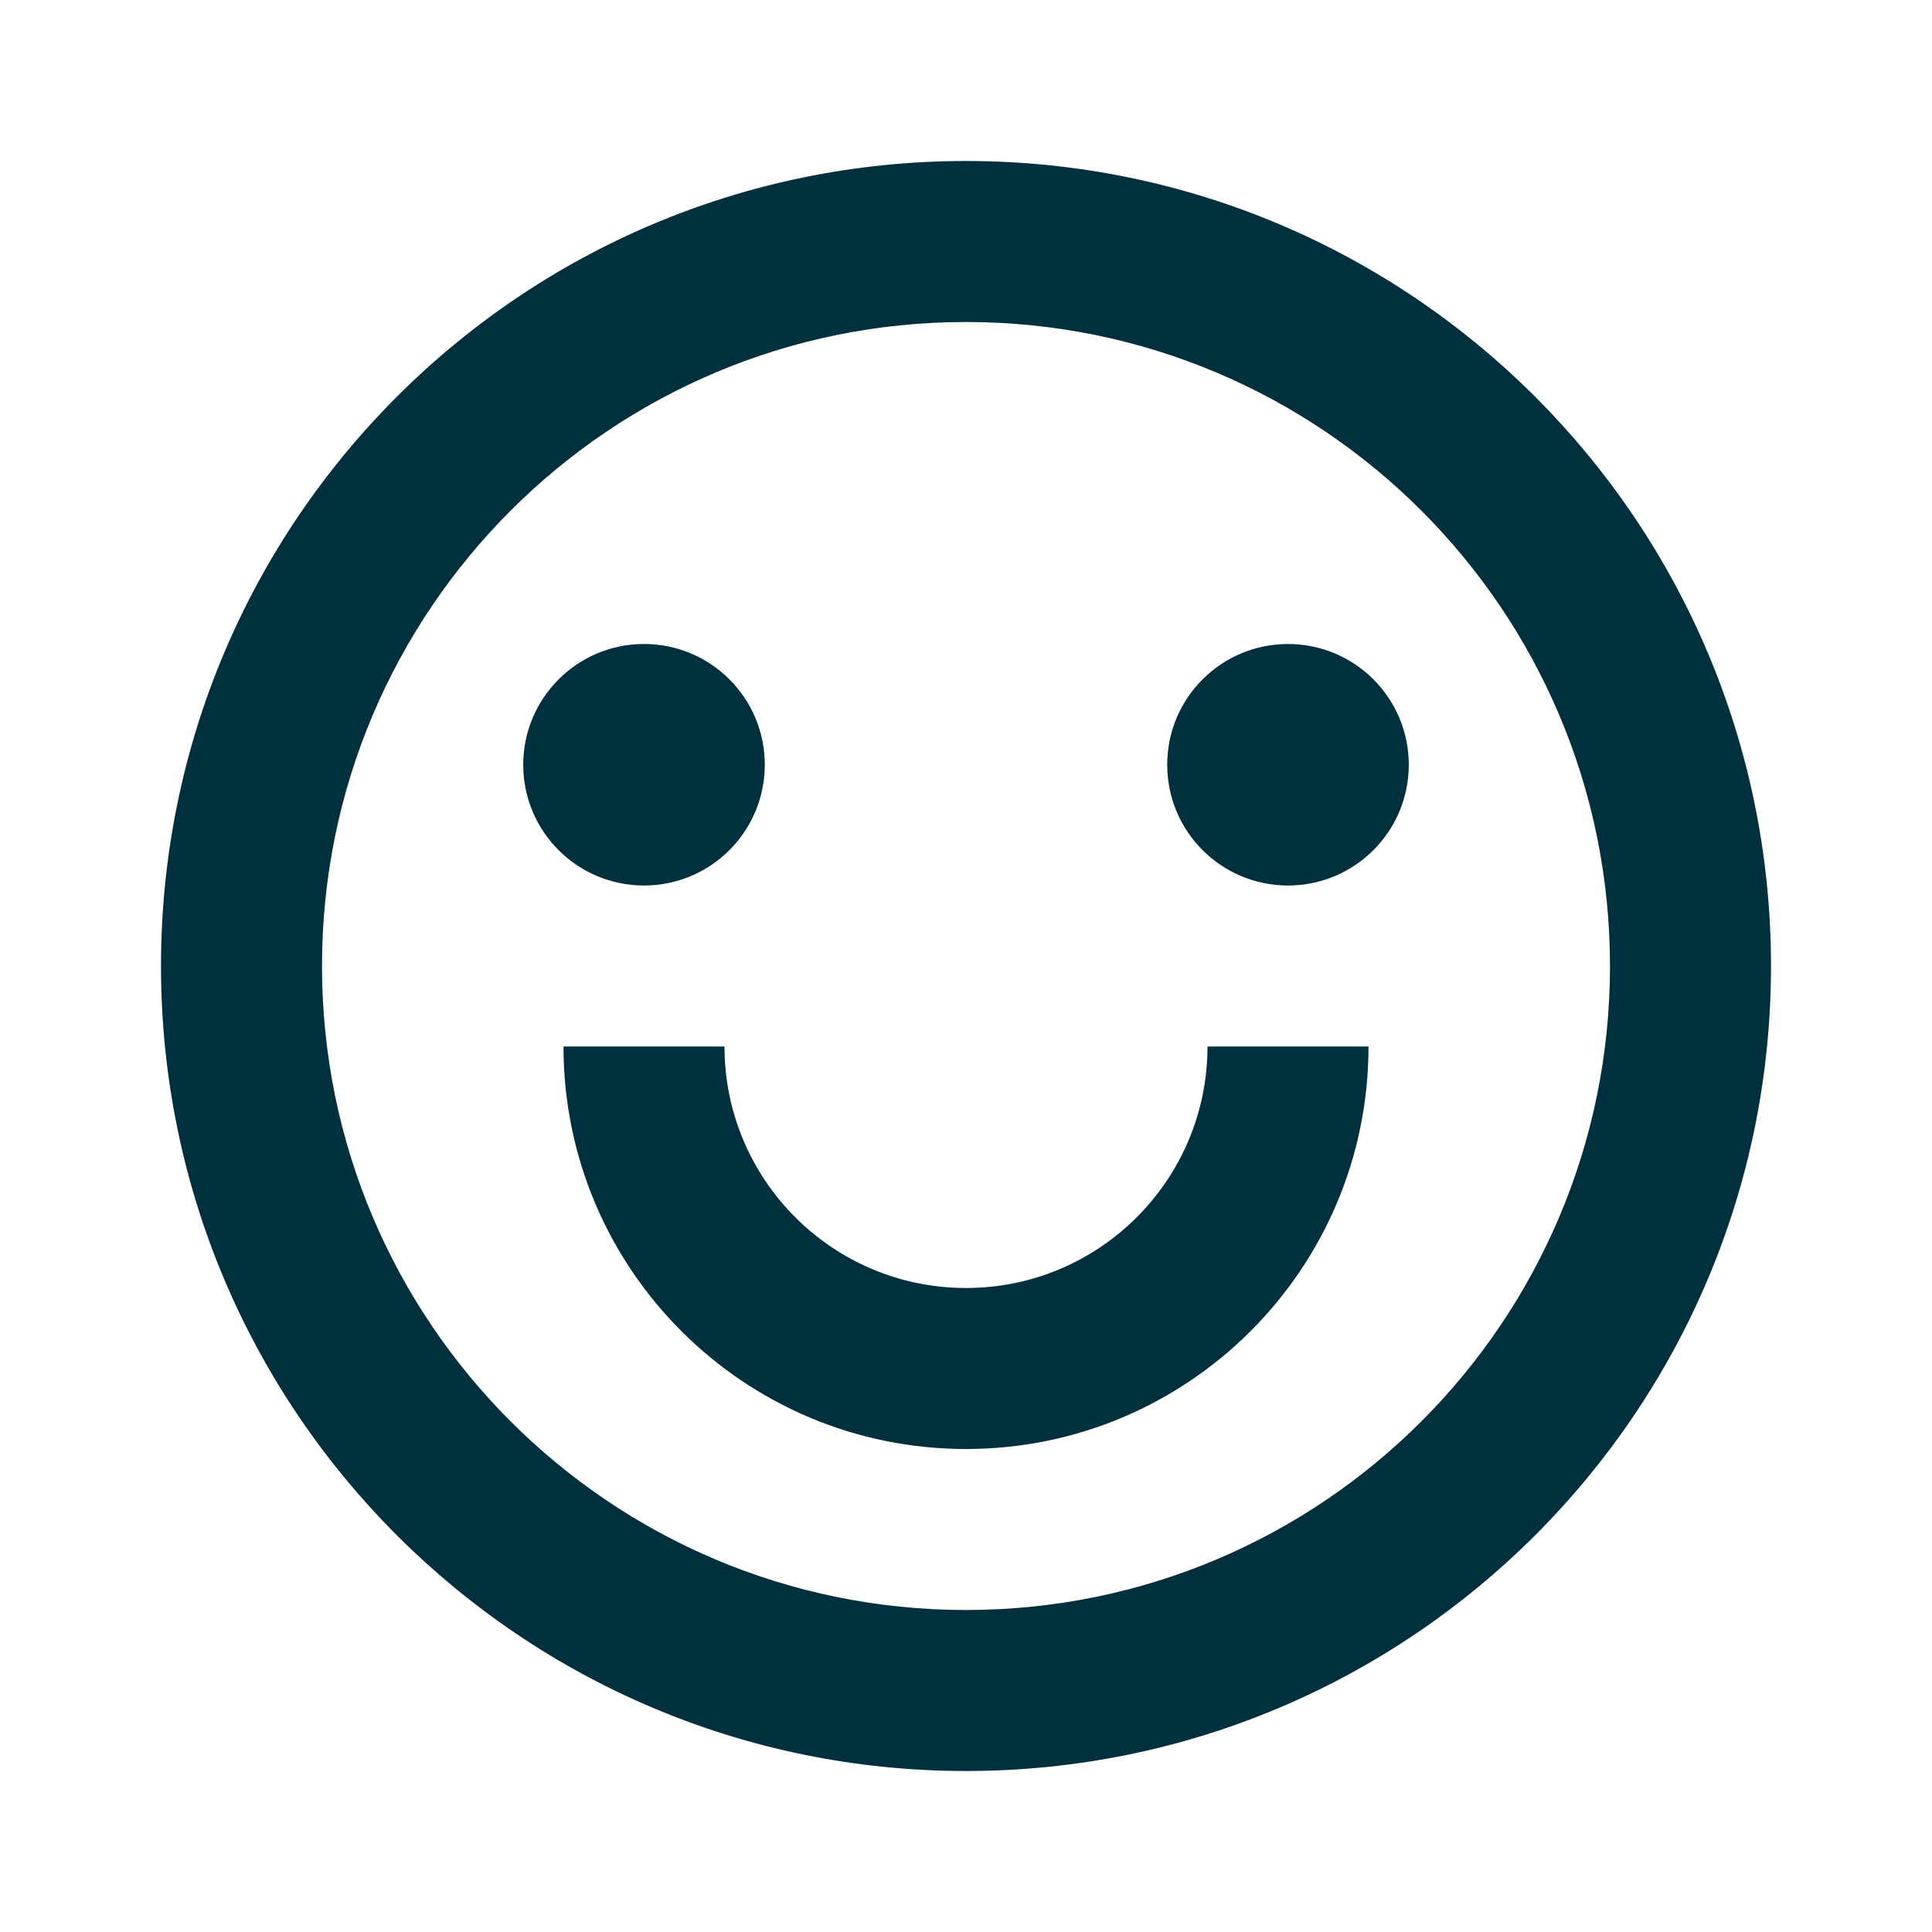 <svg xmlns="http://www.w3.org/2000/svg" width="33" height="33" viewBox="0 0 33 33">
    <g fill="none" fill-rule="evenodd">
        <g>
            <g>
                <path d="M0 0L33 0 33 33 0 33z" transform="translate(-1151 -505) translate(1151 505)"/>
                <path fill="#00303D" fill-rule="nonzero"
                      d="M16.5 30.25c-7.594 0-13.75-6.156-13.75-13.75S8.906 2.75 16.5 2.75 30.25 8.906 30.25 16.5 24.094 30.25 16.5 30.25zm0-2.75c6.075 0 11-4.925 11-11s-4.925-11-11-11-11 4.925-11 11 4.925 11 11 11zm-6.875-9.625h2.75c0 2.278 1.847 4.125 4.125 4.125s4.125-1.847 4.125-4.125h2.75c0 3.797-3.078 6.875-6.875 6.875s-6.875-3.078-6.875-6.875zM11 15.125c-1.14 0-2.063-.923-2.063-2.063C8.938 11.924 9.861 11 11 11c1.14 0 2.063.923 2.063 2.063 0 1.139-.924 2.062-2.063 2.062zm11 0c-1.14 0-2.063-.923-2.063-2.063 0-1.139.924-2.062 2.063-2.062 1.14 0 2.063.923 2.063 2.063 0 1.139-.924 2.062-2.063 2.062z"
                      transform="translate(-1151 -505) translate(1151 505)"/>
            </g>
        </g>
    </g>
</svg>
